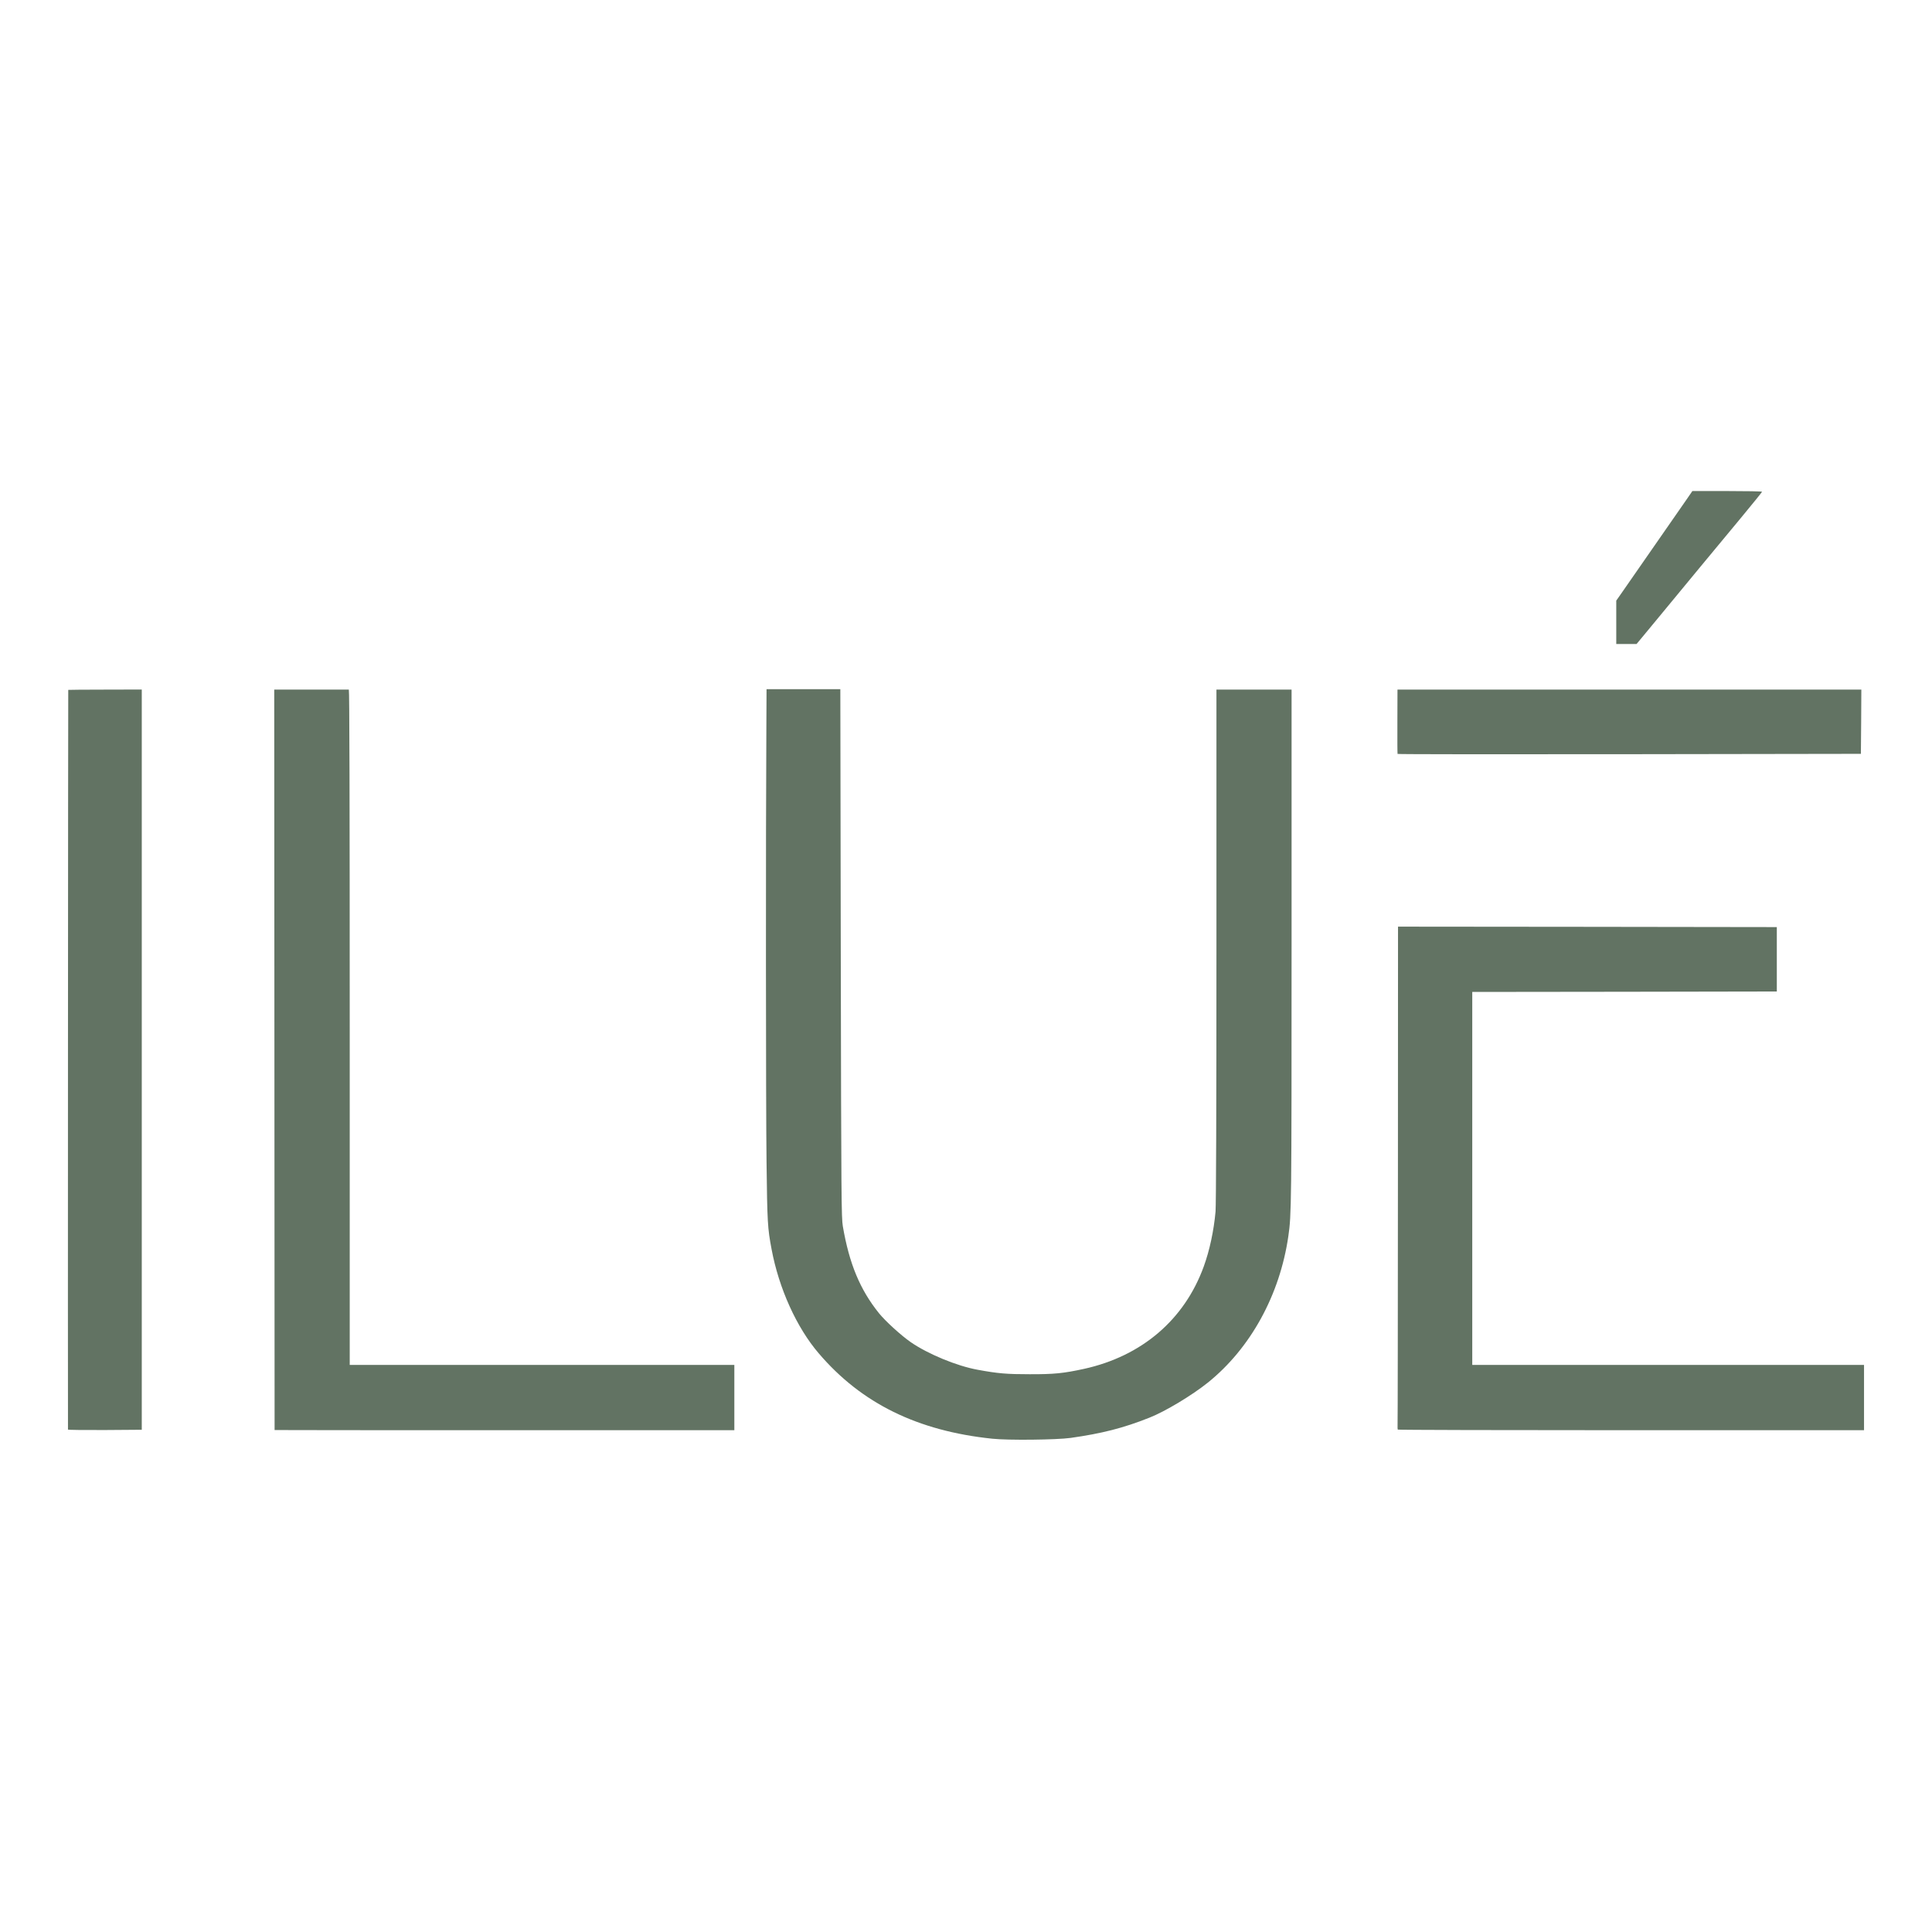 <svg preserveAspectRatio="xMidYMid meet" viewBox="0 0 1080 1080" height="1080px" width="1080px" xmlns="http://www.w3.org/2000/svg" version="1.1">
 <g fill="#627363">
  <path d="M554.70 804.25 c-41.75 -4.35 -73.10 -19.70 -97 -47.70 -12.40 -14.45 -22.30 -36.35 -26.40 -58.30 -2.20 -11.70 -2.40 -14.70 -2.80 -48.50 -0.40 -29.65 -0.45 -187.45 -0.10 -242.75 l0.10 -21.75 20.65 0 20.60 0 0.25 147.50 c0.25 138.65 0.35 147.80 1.15 152.75 3.60 21 9.65 35.50 20.25 48.65 3.60 4.45 12.40 12.45 17.75 16.15 9.65 6.65 25.75 13.30 37.35 15.40 11.40 2.10 16.25 2.50 29 2.50 13.70 0.05 19.05 -0.50 30.50 -3 32.25 -7.10 56.10 -27.45 66.90 -57.20 3.30 -9.05 5.65 -20.15 6.60 -30.75 0.30 -3.90 0.50 -55.90 0.50 -148.85 l0 -142.90 21 0 21 0 0 143.70 c0 144.60 -0.05 149.75 -1.80 161.80 -4.75 32.85 -21.10 62.65 -44.95 81.85 -8.90 7.15 -23.95 16.20 -32.75 19.65 -14.55 5.80 -26.65 8.85 -44 11.30 -8 1.10 -34.90 1.40 -43.80 0.45z"></path>
  <path d="M38 799.15 c-0.10 -15.50 0.05 -413.35 0.15 -413.50 0.10 -0.05 9.35 -0.15 20.65 -0.15 l20.45 -0.05 0 206.90 0 206.90 -20.60 0.15 c-11.35 0.05 -20.65 -0.05 -20.65 -0.25z"></path>
  <path d="M153.50 799.40 c0 -0.10 -0.05 -93.25 -0.10 -207.05 l-0.10 -206.85 20.60 0 c11.35 0 20.85 0 21.10 0 0.35 0 0.50 63.25 0.50 188.75 l0 188.75 107.50 0 107.50 0 0 18.25 0 18.25 -128.50 0 c-70.65 0 -128.50 -0.05 -128.50 -0.10z"></path>
  <path d="M781.35 799.15 c-0.10 -0.25 -0.15 -1.30 -0.10 -2.40 0.10 -1.10 0.15 -64.25 0.20 -140.40 l0.05 -138.35 105.90 0.10 105.85 0.15 0 18 0 18 -85.10 0.15 -85.15 0.10 0 104.25 0 104.25 109.50 0 109.50 0 0 18.25 0 18.25 -130.20 0 c-71.65 0 -130.35 -0.15 -130.45 -0.35z"></path>
  <path d="M781.25 421.45 c-0.10 -0.15 -0.15 -8.30 -0.10 -18.10 l0.05 -17.85 129.65 0 129.65 0 -0.10 17.95 -0.15 17.95 -129.40 0.20 c-71.20 0.10 -129.50 0.05 -129.60 -0.15z"></path>
  <path d="M903.50 347.85 l0 -12.10 3.15 -4.50 c2.70 -3.85 26.20 -37.70 36.20 -52.10 l3.20 -4.65 19.50 0 c10.70 0 19.45 0.15 19.45 0.40 0 0.20 -5.35 6.80 -11.85 14.65 -10.10 12.10 -34.70 41.90 -48.15 58.20 -2.05 2.45 -5.15 6.25 -6.95 8.40 l-3.20 3.85 -5.70 0 -5.65 0 0 -12.15z"></path>
 </g>
</svg>